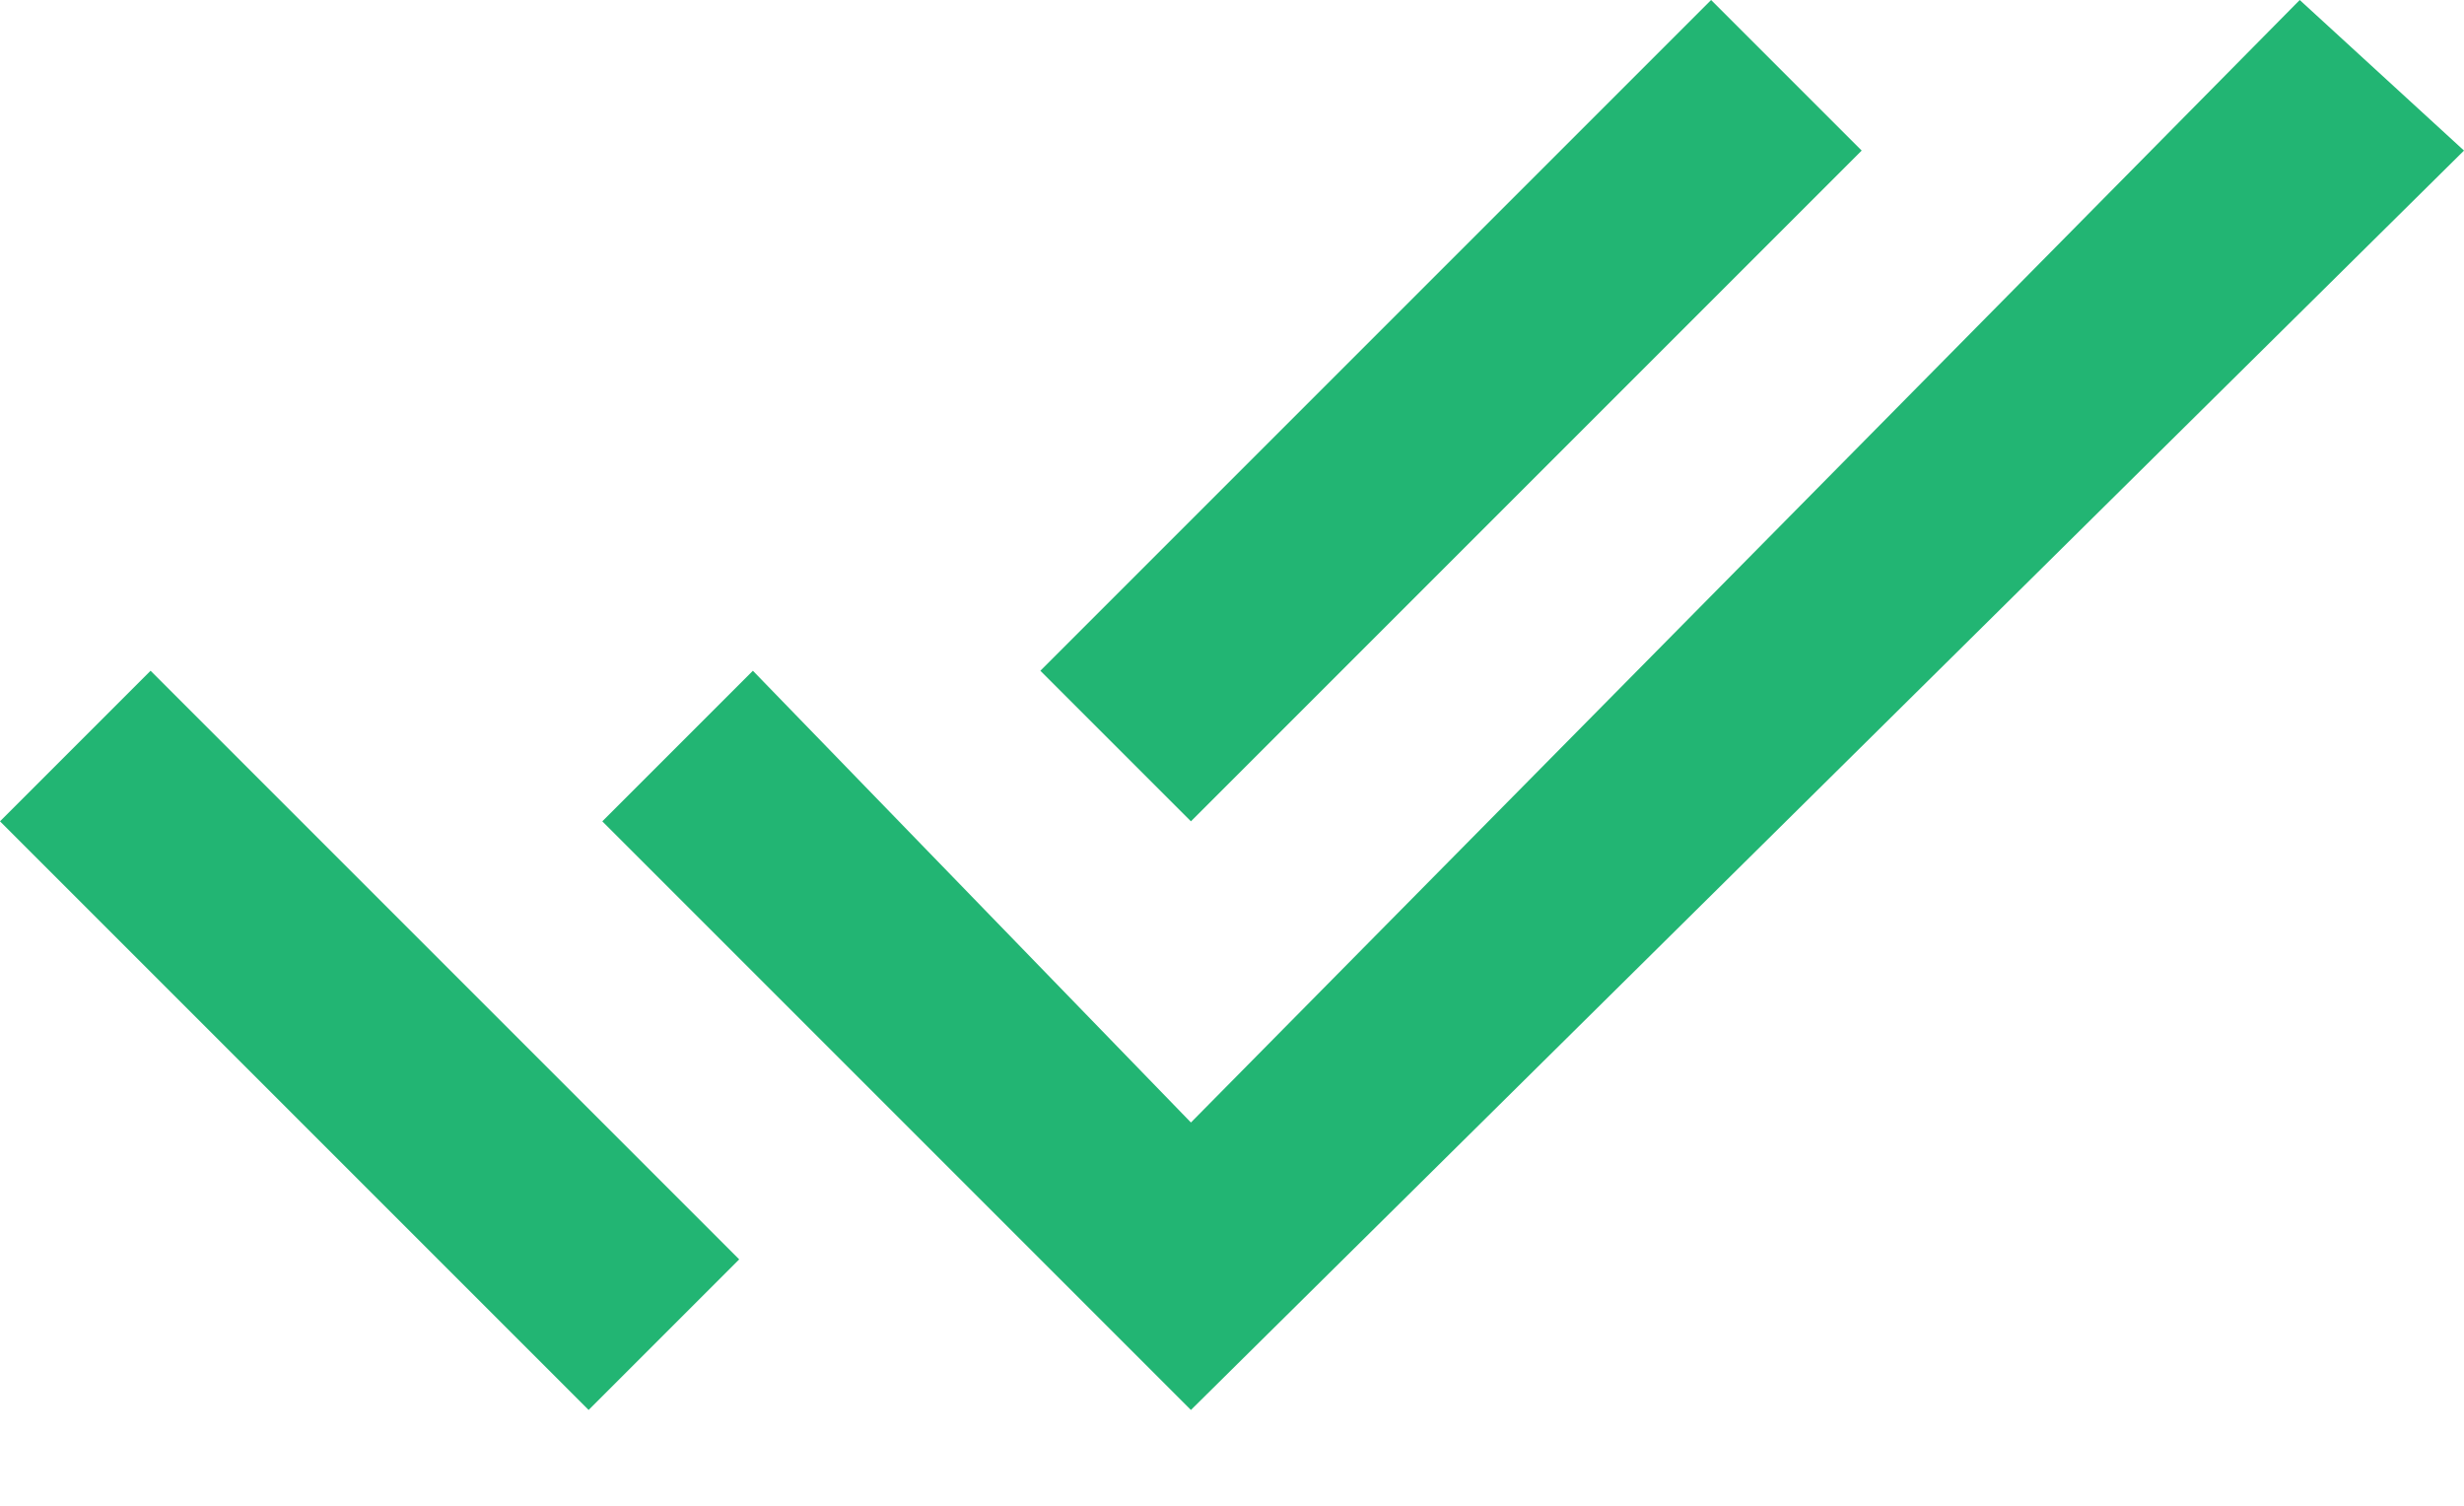 <svg width="18" height="11" viewBox="0 0 18 11" fill="none" xmlns="http://www.w3.org/2000/svg">
<g clip-path="url(#clip0)">
<path d="M13.6 1.1L12.5 0L7.6 4.9L8.7 6L13.6 1.1ZM16.8 0L8.7 8.2L5.5 4.9L4.4 6L8.7 10.3L18 1.1L16.8 0ZM0 6L4.3 10.3L5.4 9.2L1.1 4.9L0 6Z" fill="#22B573"/>
</g>
<defs>
<clipPath id="clip0">
<rect width="18" height="10.4" fill="white"/>
</clipPath>
</defs>
</svg>
